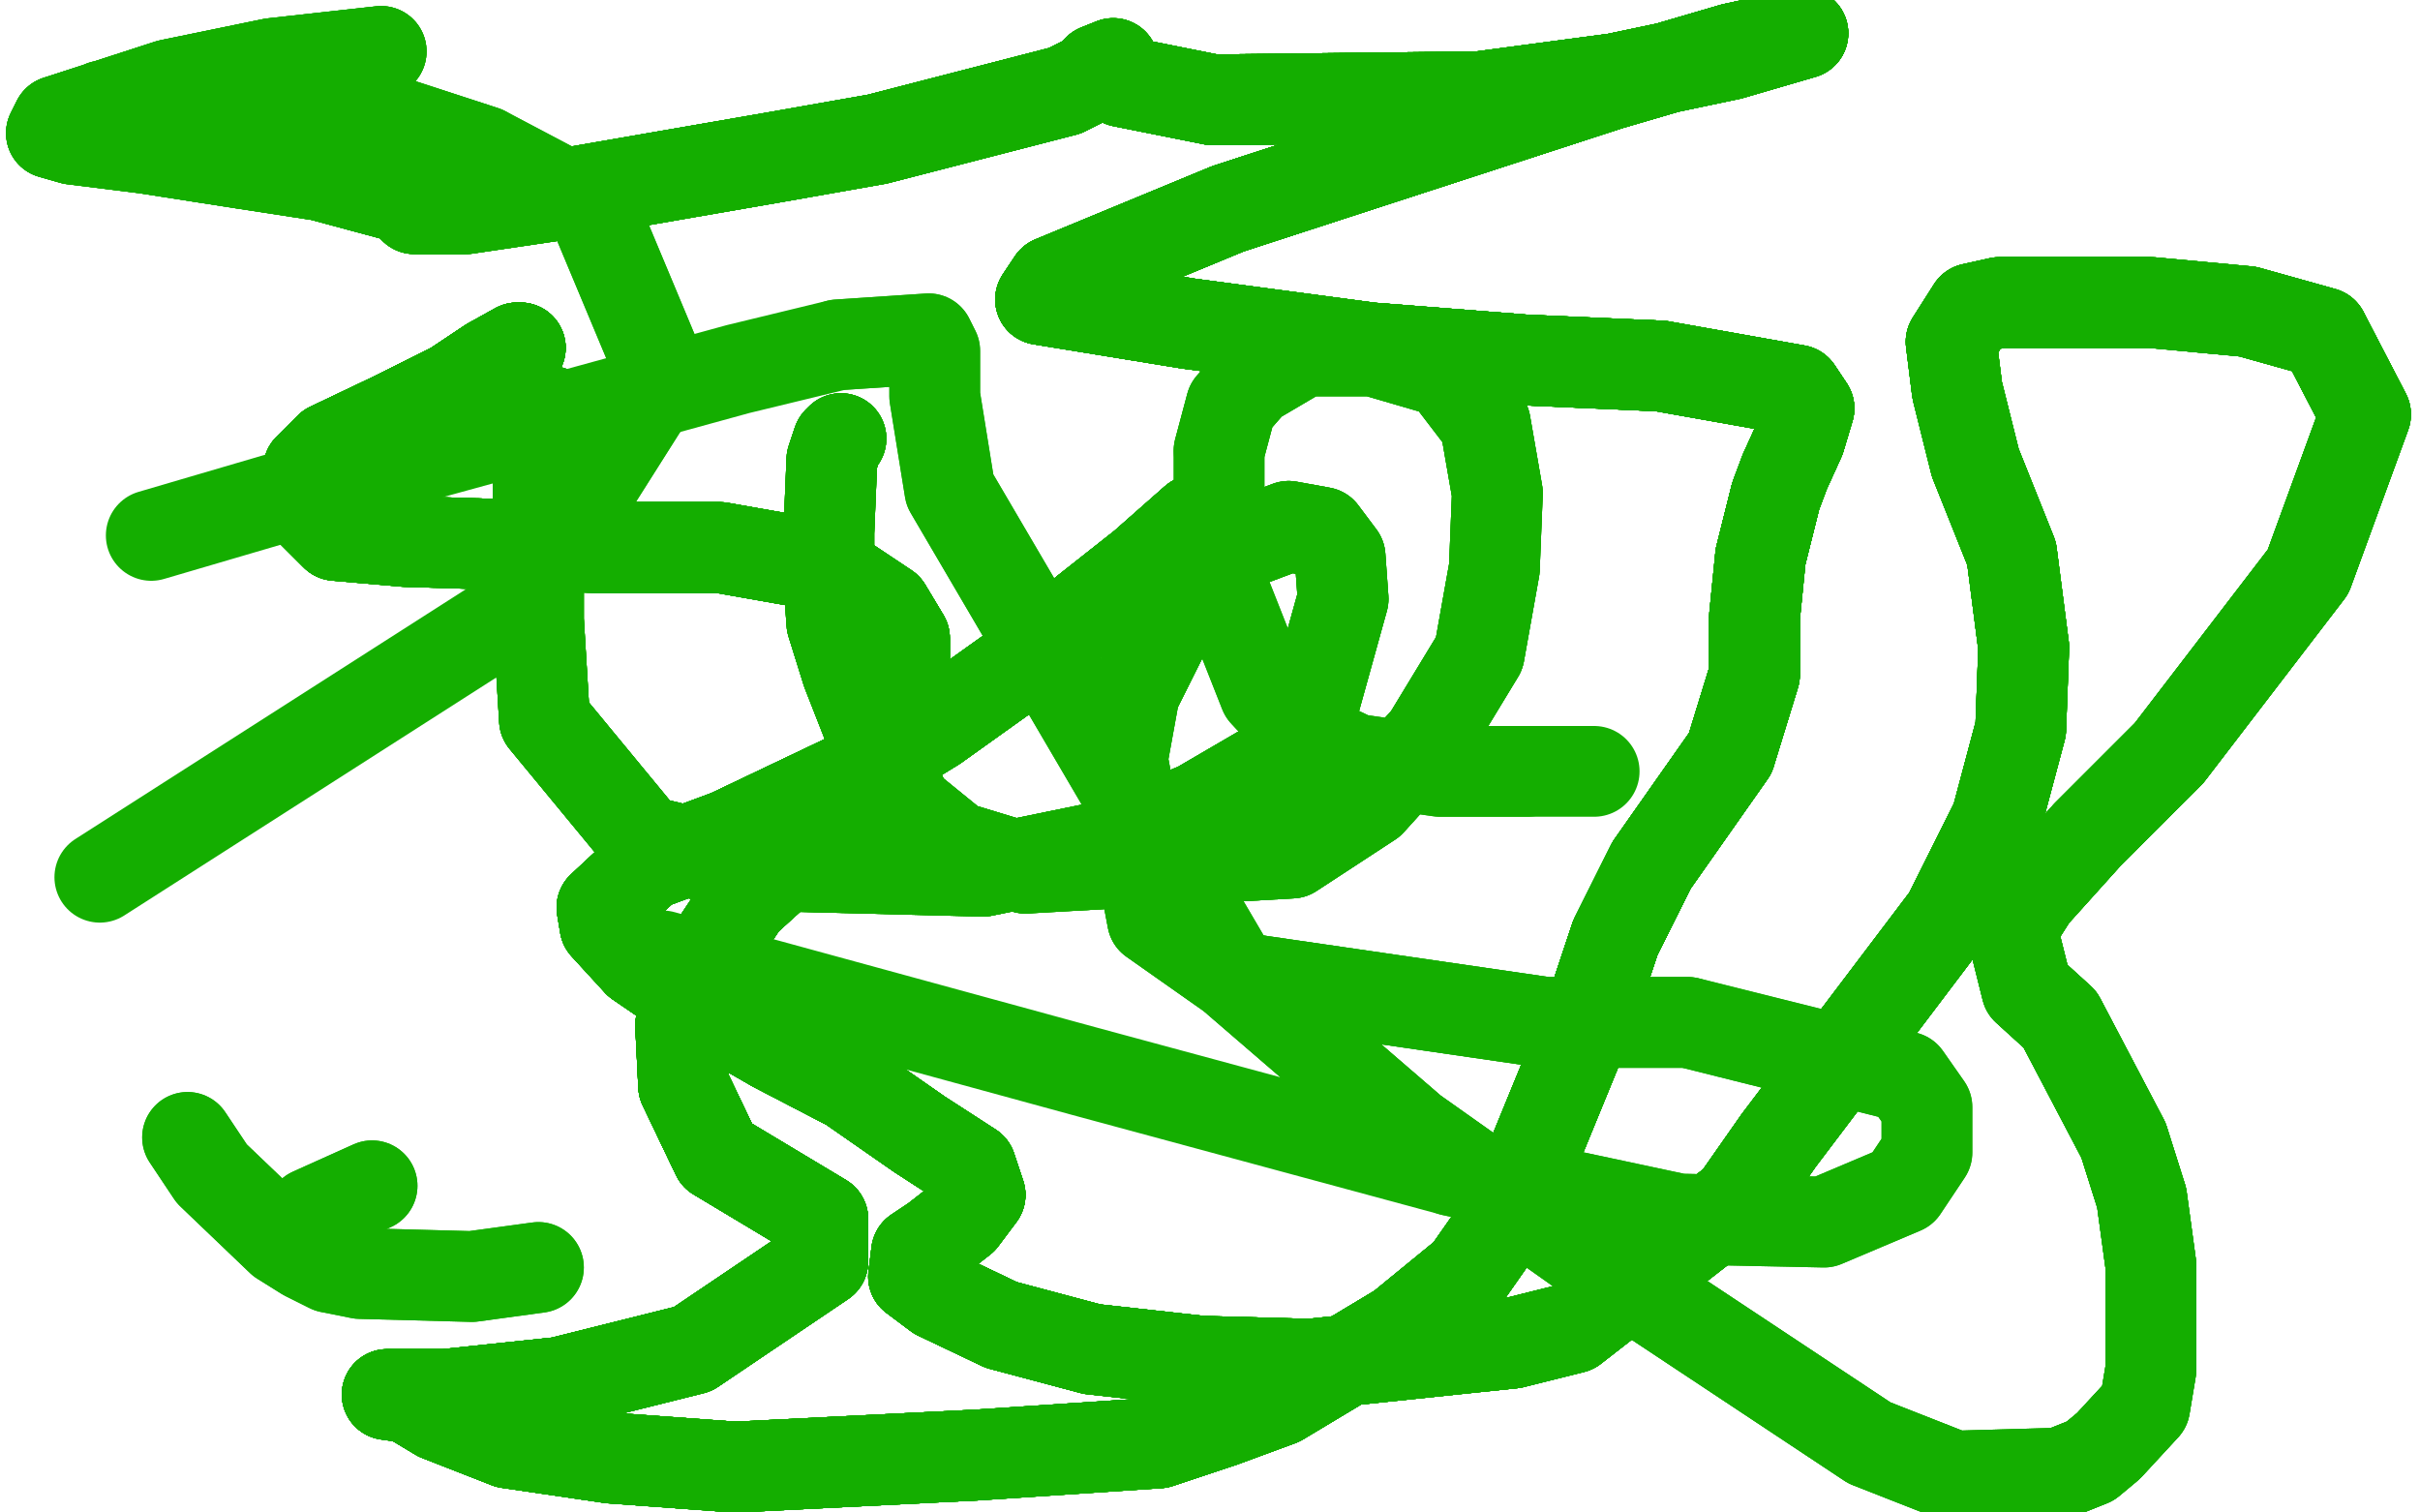 <?xml version="1.0" standalone="no"?>
<!DOCTYPE svg PUBLIC "-//W3C//DTD SVG 1.1//EN"
"http://www.w3.org/Graphics/SVG/1.1/DTD/svg11.dtd">

<svg width="800" height="500" version="1.1" xmlns="http://www.w3.org/2000/svg" xmlns:xlink="http://www.w3.org/1999/xlink" style="stroke-antialiasing: false"><desc>This SVG has been created on https://colorillo.com/</desc><rect x='0' y='0' width='800' height='500' style='fill: rgb(255,255,255); stroke-width:0' /><polyline points="183,137 182,136 181,140 178,148 178,180" style="fill: none; stroke: #14ae00; stroke-width: 30; stroke-linejoin: round; stroke-linecap: round; stroke-antialiasing: false; stroke-antialias: 0; opacity: 1.0"/>
<polyline points="183,137 182,136 181,140 178,148 178,180 178,205 180,238 213,278 246,286" style="fill: none; stroke: #14ae00; stroke-width: 30; stroke-linejoin: round; stroke-linecap: round; stroke-antialiasing: false; stroke-antialias: 0; opacity: 1.0"/>
<polyline points="183,137 182,136 181,140 178,148 178,180 178,205 180,238 213,278 246,286 325,288 364,280 396,267 420,253 434,234" style="fill: none; stroke: #14ae00; stroke-width: 30; stroke-linejoin: round; stroke-linecap: round; stroke-antialiasing: false; stroke-antialias: 0; opacity: 1.0"/>
<polyline points="183,137 182,136 181,140 178,148 178,180 178,205 180,238 213,278 246,286 325,288 364,280 396,267 420,253 434,234 444,198 443,184 437,176 426,174 410,180 394,191 375,229" style="fill: none; stroke: #14ae00; stroke-width: 30; stroke-linejoin: round; stroke-linecap: round; stroke-antialiasing: false; stroke-antialias: 0; opacity: 1.0"/>
<polyline points="183,137 182,136 181,140 178,148 178,180 178,205 180,238 213,278 246,286 325,288 364,280 396,267 420,253 434,234 444,198 443,184 437,176 426,174 410,180 394,191 375,229 371,251 381,304 408,323 511,338 558,338" style="fill: none; stroke: #14ae00; stroke-width: 30; stroke-linejoin: round; stroke-linecap: round; stroke-antialiasing: false; stroke-antialias: 0; opacity: 1.0"/>
<polyline points="183,137 182,136 181,140 178,148 178,180 178,205 180,238 213,278 246,286 325,288 364,280 396,267 420,253 434,234 444,198 443,184 437,176 426,174 410,180 394,191 375,229 371,251 381,304 408,323 511,338 558,338 630,356 637,366 637,381 629,393 603,404 555,403 480,387" style="fill: none; stroke: #14ae00; stroke-width: 30; stroke-linejoin: round; stroke-linecap: round; stroke-antialiasing: false; stroke-antialias: 0; opacity: 1.0"/>
<polyline points="183,137 182,136 181,140 178,148 178,180 178,205 180,238 213,278 246,286 325,288 364,280 396,267 420,253 434,234 444,198 443,184 437,176 426,174 410,180 394,191 375,229 371,251 381,304 408,323 511,338 558,338 630,356 637,366 637,381 629,393 603,404 555,403 480,387 358,354 219,316" style="fill: none; stroke: #14ae00; stroke-width: 30; stroke-linejoin: round; stroke-linecap: round; stroke-antialiasing: false; stroke-antialias: 0; opacity: 1.0"/>
<polyline points="172,115 171,115 162,120 150,128" style="fill: none; stroke: #14ae00; stroke-width: 30; stroke-linejoin: round; stroke-linecap: round; stroke-antialiasing: false; stroke-antialias: 0; opacity: 1.0"/>
<polyline points="172,115 171,115 162,120 150,128 130,138 109,148 102,155 100,166 111,177 134,179 197,181" style="fill: none; stroke: #14ae00; stroke-width: 30; stroke-linejoin: round; stroke-linecap: round; stroke-antialiasing: false; stroke-antialias: 0; opacity: 1.0"/>
<polyline points="172,115 171,115 162,120 150,128 130,138 109,148 102,155 100,166 111,177 134,179 197,181 238,181 272,187 293,201 299,211 299,229 286,254" style="fill: none; stroke: #14ae00; stroke-width: 30; stroke-linejoin: round; stroke-linecap: round; stroke-antialiasing: false; stroke-antialias: 0; opacity: 1.0"/>
<polyline points="172,115 171,115 162,120 150,128 130,138 109,148 102,155 100,166 111,177 134,179 197,181 238,181 272,187 293,201 299,211 299,229 286,254 268,278 246,298 232,319 225,339 226,359 237,382 272,403" style="fill: none; stroke: #14ae00; stroke-width: 30; stroke-linejoin: round; stroke-linecap: round; stroke-antialiasing: false; stroke-antialias: 0; opacity: 1.0"/>
<polyline points="172,115 171,115 162,120 150,128 130,138 109,148 102,155 100,166 111,177 134,179 197,181 238,181 272,187 293,201 299,211 299,229 286,254 268,278 246,298 232,319 225,339 226,359 237,382 272,403 272,417 229,446 185,457 147,461 128,461" style="fill: none; stroke: #14ae00; stroke-width: 30; stroke-linejoin: round; stroke-linecap: round; stroke-antialiasing: false; stroke-antialias: 0; opacity: 1.0"/>
<polyline points="172,115 171,115 162,120 150,128 130,138 109,148 102,155 100,166 111,177 134,179 197,181 238,181 272,187 293,201 299,211 299,229 286,254 268,278 246,298 232,319 225,339 226,359 237,382 272,403 272,417 229,446 185,457 147,461 128,461 135,462 145,468 168,477 202,482 243,485 323,481" style="fill: none; stroke: #14ae00; stroke-width: 30; stroke-linejoin: round; stroke-linecap: round; stroke-antialiasing: false; stroke-antialias: 0; opacity: 1.0"/>
<polyline points="172,115 171,115 162,120 150,128 130,138 109,148 102,155 100,166 111,177 134,179 197,181 238,181 272,187 293,201 299,211 299,229 286,254 268,278 246,298 232,319 225,339 226,359 237,382 272,403 272,417 229,446 185,457 147,461 128,461 135,462 145,468 168,477 202,482 243,485 323,481 383,477 404,470 423,463 463,439 485,421" style="fill: none; stroke: #14ae00; stroke-width: 30; stroke-linejoin: round; stroke-linecap: round; stroke-antialiasing: false; stroke-antialias: 0; opacity: 1.0"/>
<polyline points="172,115 171,115 162,120 150,128 130,138 109,148 102,155 100,166 111,177 134,179 197,181 238,181 272,187 293,201 299,211 299,229 286,254 268,278 246,298 232,319 225,339 226,359 237,382 272,403 272,417 229,446 185,457 147,461 128,461 135,462 145,468 168,477 202,482 243,485 323,481 383,477 404,470 423,463 463,439 485,421 499,401 524,340 534,310 546,286 572,249" style="fill: none; stroke: #14ae00; stroke-width: 30; stroke-linejoin: round; stroke-linecap: round; stroke-antialiasing: false; stroke-antialias: 0; opacity: 1.0"/>
<polyline points="172,115 171,115 162,120 150,128 130,138 109,148 102,155 100,166 111,177 134,179 197,181 238,181 272,187 293,201 299,211 299,229 286,254 268,278 246,298 232,319 225,339 226,359 237,382 272,403 272,417 229,446 185,457 147,461 128,461 135,462 145,468 168,477 202,482 243,485 323,481 383,477 404,470 423,463 463,439 485,421 499,401 524,340 534,310 546,286 572,249 576,236 580,223 580,216 580,204 581,194" style="fill: none; stroke: #14ae00; stroke-width: 30; stroke-linejoin: round; stroke-linecap: round; stroke-antialiasing: false; stroke-antialias: 0; opacity: 1.0"/>
<polyline points="197,181 238,181 272,187 293,201 299,211 299,229 286,254 268,278 246,298 232,319 225,339 226,359 237,382 272,403 272,417 229,446 185,457 147,461 128,461 135,462 145,468 168,477 202,482 243,485 323,481 383,477 404,470 423,463 463,439 485,421 499,401 524,340 534,310 546,286 572,249 576,236 580,223 580,216 580,204 581,194 582,184 587,164 590,156 595,145 598,135" style="fill: none; stroke: #14ae00; stroke-width: 30; stroke-linejoin: round; stroke-linecap: round; stroke-antialiasing: false; stroke-antialias: 0; opacity: 1.0"/>
<polyline points="197,181 238,181 272,187 293,201 299,211 299,229 286,254 268,278 246,298 232,319 225,339 226,359 237,382 272,403 272,417 229,446 185,457 147,461 128,461 135,462 145,468 168,477 202,482 243,485 323,481 383,477 404,470 423,463 463,439 485,421 499,401 524,340 534,310 546,286 572,249 576,236 580,223 580,216 580,204 581,194 582,184 587,164 590,156 595,145 598,135 594,129 549,121 504,119 453,115 393,107" style="fill: none; stroke: #14ae00; stroke-width: 30; stroke-linejoin: round; stroke-linecap: round; stroke-antialiasing: false; stroke-antialias: 0; opacity: 1.0"/>
<polyline points="225,339 226,359 237,382 272,403 272,417 229,446 185,457 147,461 128,461 135,462 145,468 168,477 202,482 243,485 323,481 383,477 404,470 423,463 463,439 485,421 499,401 524,340 534,310 546,286 572,249 576,236 580,223 580,216 580,204 581,194 582,184 587,164 590,156 595,145 598,135 594,129 549,121 504,119 453,115 393,107 344,99 348,93 406,69 532,28 573,16" style="fill: none; stroke: #14ae00; stroke-width: 30; stroke-linejoin: round; stroke-linecap: round; stroke-antialiasing: false; stroke-antialias: 0; opacity: 1.0"/>
<polyline points="225,339 226,359 237,382 272,403 272,417 229,446 185,457 147,461 128,461 135,462 145,468 168,477 202,482 243,485 323,481 383,477 404,470 423,463 463,439 485,421 499,401 524,340 534,310 546,286 572,249 576,236 580,223 580,216 580,204 581,194 582,184 587,164 590,156 595,145 598,135 594,129 549,121 504,119 453,115 393,107 344,99 348,93 406,69 532,28 573,16 596,11 572,18 534,26 489,32 401,33" style="fill: none; stroke: #14ae00; stroke-width: 30; stroke-linejoin: round; stroke-linecap: round; stroke-antialiasing: false; stroke-antialias: 0; opacity: 1.0"/>
<polyline points="128,461 135,462 145,468 168,477 202,482 243,485 323,481 383,477 404,470 423,463 463,439 485,421 499,401 524,340 534,310 546,286 572,249 576,236 580,223 580,216 580,204 581,194 582,184 587,164 590,156 595,145 598,135 594,129 549,121 504,119 453,115 393,107 344,99 348,93 406,69 532,28 573,16 596,11 572,18 534,26 489,32 401,33 371,27 364,24 363,23 368,21" style="fill: none; stroke: #14ae00; stroke-width: 30; stroke-linejoin: round; stroke-linecap: round; stroke-antialiasing: false; stroke-antialias: 0; opacity: 1.0"/>
<polyline points="145,468 168,477 202,482 243,485 323,481 383,477 404,470 423,463 463,439 485,421 499,401 524,340 534,310 546,286 572,249 576,236 580,223 580,216 580,204 581,194 582,184 587,164 590,156 595,145 598,135 594,129 549,121 504,119 453,115 393,107 344,99 348,93 406,69 532,28 573,16 596,11 572,18 534,26 489,32 401,33 371,27 364,24 363,23 368,21 366,23 352,30 290,46 256,52 181,65" style="fill: none; stroke: #14ae00; stroke-width: 30; stroke-linejoin: round; stroke-linecap: round; stroke-antialiasing: false; stroke-antialias: 0; opacity: 1.0"/>
<polyline points="463,439 485,421 499,401 524,340 534,310 546,286 572,249 576,236 580,223 580,216 580,204 581,194 582,184 587,164 590,156 595,145 598,135 594,129 549,121 504,119 453,115 393,107 344,99 348,93 406,69 532,28 573,16 596,11 572,18 534,26 489,32 401,33 371,27 364,24 363,23 368,21 366,23 352,30 290,46 256,52 181,65 154,69 137,69 135,67 132,65 106,58" style="fill: none; stroke: #14ae00; stroke-width: 30; stroke-linejoin: round; stroke-linecap: round; stroke-antialiasing: false; stroke-antialias: 0; opacity: 1.0"/>
<polyline points="499,401 524,340 534,310 546,286 572,249 576,236 580,223 580,216 580,204 581,194 582,184 587,164 590,156 595,145 598,135 594,129 549,121 504,119 453,115 393,107 344,99 348,93 406,69 532,28 573,16 596,11 572,18 534,26 489,32 401,33 371,27 364,24 363,23 368,21 366,23 352,30 290,46 256,52 181,65 154,69 137,69 135,67 132,65 106,58 80,54 48,49 24,46 17,44 19,40" style="fill: none; stroke: #14ae00; stroke-width: 30; stroke-linejoin: round; stroke-linecap: round; stroke-antialiasing: false; stroke-antialias: 0; opacity: 1.0"/>
<polyline points="582,184 587,164 590,156 595,145 598,135 594,129 549,121 504,119 453,115 393,107 344,99 348,93 406,69 532,28 573,16 596,11 572,18 534,26 489,32 401,33 371,27 364,24 363,23 368,21 366,23 352,30 290,46 256,52 181,65 154,69 137,69 135,67 132,65 106,58 80,54 48,49 24,46 17,44 19,40 56,28 90,21 117,18 126,17 101,31 74,33" style="fill: none; stroke: #14ae00; stroke-width: 30; stroke-linejoin: round; stroke-linecap: round; stroke-antialiasing: false; stroke-antialias: 0; opacity: 1.0"/>
<polyline points="582,184 587,164 590,156 595,145 598,135 594,129 549,121 504,119 453,115 393,107 344,99 348,93 406,69 532,28 573,16 596,11 572,18 534,26 489,32 401,33 371,27 364,24 363,23 368,21 366,23 352,30 290,46 256,52 181,65 154,69 137,69 135,67 132,65 106,58 80,54 48,49 24,46 17,44 19,40 56,28 90,21 117,18 126,17 101,31 74,33 34,35 42,34 70,33 114,35 160,50" style="fill: none; stroke: #14ae00; stroke-width: 30; stroke-linejoin: round; stroke-linecap: round; stroke-antialiasing: false; stroke-antialias: 0; opacity: 1.0"/>
<polyline points="549,121 504,119 453,115 393,107 344,99 348,93 406,69 532,28 573,16 596,11 572,18 534,26 489,32 401,33 371,27 364,24 363,23 368,21 366,23 352,30 290,46 256,52 181,65 154,69 137,69 135,67 132,65 106,58 80,54 48,49 24,46 17,44 19,40 56,28 90,21 117,18 126,17 101,31 74,33 34,35 42,34 70,33 114,35 160,50 196,69 219,124 169,203" style="fill: none; stroke: #14ae00; stroke-width: 30; stroke-linejoin: round; stroke-linecap: round; stroke-antialiasing: false; stroke-antialias: 0; opacity: 1.0"/>
<polyline points="549,121 504,119 453,115 393,107 344,99 348,93 406,69 532,28 573,16 596,11 572,18 534,26 489,32 401,33 371,27 364,24 363,23 368,21 366,23 352,30 290,46 256,52 181,65 154,69 137,69 135,67 132,65 106,58 80,54 48,49 24,46 17,44 19,40 56,28 90,21 117,18 126,17 101,31 74,33 34,35 42,34 70,33 114,35 160,50 196,69 219,124 169,203 33,290" style="fill: none; stroke: #14ae00; stroke-width: 30; stroke-linejoin: round; stroke-linecap: round; stroke-antialiasing: false; stroke-antialias: 0; opacity: 1.0"/>
<polyline points="395,172 378,187 359,202 337,220 309,240 283,256 241,276" style="fill: none; stroke: #14ae00; stroke-width: 30; stroke-linejoin: round; stroke-linecap: round; stroke-antialiasing: false; stroke-antialias: 0; opacity: 1.0"/>
<polyline points="395,172 378,187 359,202 337,220 309,240 283,256 241,276 214,286 199,300 200,306 211,318 230,331 256,346" style="fill: none; stroke: #14ae00; stroke-width: 30; stroke-linejoin: round; stroke-linecap: round; stroke-antialiasing: false; stroke-antialias: 0; opacity: 1.0"/>
<polyline points="395,172 378,187 359,202 337,220 309,240 283,256 241,276 214,286 199,300 200,306 211,318 230,331 256,346 281,359 304,375 321,386 324,395" style="fill: none; stroke: #14ae00; stroke-width: 30; stroke-linejoin: round; stroke-linecap: round; stroke-antialiasing: false; stroke-antialias: 0; opacity: 1.0"/>
<polyline points="395,172 378,187 359,202 337,220 309,240 283,256 241,276 214,286 199,300 200,306 211,318 230,331 256,346 281,359 304,375 321,386 324,395 318,403 309,410 303,414 302,422 310,428" style="fill: none; stroke: #14ae00; stroke-width: 30; stroke-linejoin: round; stroke-linecap: round; stroke-antialiasing: false; stroke-antialias: 0; opacity: 1.0"/>
<polyline points="395,172 378,187 359,202 337,220 309,240 283,256 241,276 214,286 199,300 200,306 211,318 230,331 256,346 281,359 304,375 321,386 324,395 318,403 309,410 303,414 302,422 310,428 331,438 361,446 397,450 433,451 500,444" style="fill: none; stroke: #14ae00; stroke-width: 30; stroke-linejoin: round; stroke-linecap: round; stroke-antialiasing: false; stroke-antialias: 0; opacity: 1.0"/>
<polyline points="395,172 378,187 359,202 337,220 309,240 283,256 241,276 214,286 199,300 200,306 211,318 230,331 256,346 281,359 304,375 321,386 324,395 318,403 309,410 303,414 302,422 310,428 331,438 361,446 397,450 433,451 500,444 520,439 574,397 588,377" style="fill: none; stroke: #14ae00; stroke-width: 30; stroke-linejoin: round; stroke-linecap: round; stroke-antialiasing: false; stroke-antialias: 0; opacity: 1.0"/>
<polyline points="395,172 378,187 359,202 337,220 309,240 283,256 241,276 214,286 199,300 200,306 211,318 230,331 256,346 281,359 304,375 321,386 324,395 318,403 309,410 303,414 302,422 310,428 331,438 361,446 397,450 433,451 500,444 520,439 574,397 588,377 644,303 660,271 668,241 669,214 665,183 653,153 647,129 645,113" style="fill: none; stroke: #14ae00; stroke-width: 30; stroke-linejoin: round; stroke-linecap: round; stroke-antialiasing: false; stroke-antialias: 0; opacity: 1.0"/>
<polyline points="395,172 378,187 359,202 337,220 309,240 283,256 241,276 214,286 199,300 200,306 211,318 230,331 256,346 281,359 304,375 321,386 324,395 318,403 309,410 303,414 302,422 310,428 331,438 361,446 397,450 433,451 500,444 520,439 574,397 588,377 644,303 660,271 668,241 669,214 665,183 653,153 647,129 645,113 652,102 661,100 681,100 711,100 743,103 768,110" style="fill: none; stroke: #14ae00; stroke-width: 30; stroke-linejoin: round; stroke-linecap: round; stroke-antialiasing: false; stroke-antialias: 0; opacity: 1.0"/>
<polyline points="395,172 378,187 359,202 337,220 309,240 283,256 241,276 214,286 199,300 200,306 211,318 230,331 256,346 281,359 304,375 321,386 324,395 318,403 309,410 303,414 302,422 310,428 331,438 361,446 397,450 433,451 500,444 520,439 574,397 588,377 644,303 660,271 668,241 669,214 665,183 653,153 647,129 645,113 652,102 661,100 681,100 711,100 743,103 768,110 782,137 763,189 717,249 690,276 672,296 665,307" style="fill: none; stroke: #14ae00; stroke-width: 30; stroke-linejoin: round; stroke-linecap: round; stroke-antialiasing: false; stroke-antialias: 0; opacity: 1.0"/>
<polyline points="211,318 230,331 256,346 281,359 304,375 321,386 324,395 318,403 309,410 303,414 302,422 310,428 331,438 361,446 397,450 433,451 500,444 520,439 574,397 588,377 644,303 660,271 668,241 669,214 665,183 653,153 647,129 645,113 652,102 661,100 681,100 711,100 743,103 768,110 782,137 763,189 717,249 690,276 672,296 665,307 670,327 681,337 702,377 708,396 711,418" style="fill: none; stroke: #14ae00; stroke-width: 30; stroke-linejoin: round; stroke-linecap: round; stroke-antialiasing: false; stroke-antialias: 0; opacity: 1.0"/>
<polyline points="211,318 230,331 256,346 281,359 304,375 321,386 324,395 318,403 309,410 303,414 302,422 310,428 331,438 361,446 397,450 433,451 500,444 520,439 574,397 588,377 644,303 660,271 668,241 669,214 665,183 653,153 647,129 645,113 652,102 661,100 681,100 711,100 743,103 768,110 782,137 763,189 717,249 690,276 672,296 665,307 670,327 681,337 702,377 708,396 711,418 711,453 709,465 697,478 691,483 681,487" style="fill: none; stroke: #14ae00; stroke-width: 30; stroke-linejoin: round; stroke-linecap: round; stroke-antialiasing: false; stroke-antialias: 0; opacity: 1.0"/>
<polyline points="302,422 310,428 331,438 361,446 397,450 433,451 500,444 520,439 574,397 588,377 644,303 660,271 668,241 669,214 665,183 653,153 647,129 645,113 652,102 661,100 681,100 711,100 743,103 768,110 782,137 763,189 717,249 690,276 672,296 665,307 670,327 681,337 702,377 708,396 711,418 711,453 709,465 697,478 691,483 681,487 646,488 618,477 532,420 467,374 409,324" style="fill: none; stroke: #14ae00; stroke-width: 30; stroke-linejoin: round; stroke-linecap: round; stroke-antialiasing: false; stroke-antialias: 0; opacity: 1.0"/>
<polyline points="302,422 310,428 331,438 361,446 397,450 433,451 500,444 520,439 574,397 588,377 644,303 660,271 668,241 669,214 665,183 653,153 647,129 645,113 652,102 661,100 681,100 711,100 743,103 768,110 782,137 763,189 717,249 690,276 672,296 665,307 670,327 681,337 702,377 708,396 711,418 711,453 709,465 697,478 691,483 681,487 646,488 618,477 532,420 467,374 409,324 314,162 309,131 309,116 307,112 277,114" style="fill: none; stroke: #14ae00; stroke-width: 30; stroke-linejoin: round; stroke-linecap: round; stroke-antialiasing: false; stroke-antialias: 0; opacity: 1.0"/>
<polyline points="500,444 520,439 574,397 588,377 644,303 660,271 668,241 669,214 665,183 653,153 647,129 645,113 652,102 661,100 681,100 711,100 743,103 768,110 782,137 763,189 717,249 690,276 672,296 665,307 670,327 681,337 702,377 708,396 711,418 711,453 709,465 697,478 691,483 681,487 646,488 618,477 532,420 467,374 409,324 314,162 309,131 309,116 307,112 277,114 244,122 142,150 50,177" style="fill: none; stroke: #14ae00; stroke-width: 30; stroke-linejoin: round; stroke-linecap: round; stroke-antialiasing: false; stroke-antialias: 0; opacity: 1.0"/>
<polyline points="278,145 277,146 275,152 274,176 274,192 275,206 280,222 289,245" style="fill: none; stroke: #14ae00; stroke-width: 30; stroke-linejoin: round; stroke-linecap: round; stroke-antialiasing: false; stroke-antialias: 0; opacity: 1.0"/>
<polyline points="278,145 277,146 275,152 274,176 274,192 275,206 280,222 289,245 300,267 316,280 339,287" style="fill: none; stroke: #14ae00; stroke-width: 30; stroke-linejoin: round; stroke-linecap: round; stroke-antialiasing: false; stroke-antialias: 0; opacity: 1.0"/>
<polyline points="278,145 277,146 275,152 274,176 274,192 275,206 280,222 289,245 300,267 316,280 339,287 427,282 453,265 472,244 489,216 494,188 495,163 491,140" style="fill: none; stroke: #14ae00; stroke-width: 30; stroke-linejoin: round; stroke-linecap: round; stroke-antialiasing: false; stroke-antialias: 0; opacity: 1.0"/>
<polyline points="278,145 277,146 275,152 274,176 274,192 275,206 280,222 289,245 300,267 316,280 339,287 427,282 453,265 472,244 489,216 494,188 495,163 491,140 478,123 454,116 431,116 414,126 407,134 403,149" style="fill: none; stroke: #14ae00; stroke-width: 30; stroke-linejoin: round; stroke-linecap: round; stroke-antialiasing: false; stroke-antialias: 0; opacity: 1.0"/>
<polyline points="278,145 277,146 275,152 274,176 274,192 275,206 280,222 289,245 300,267 316,280 339,287 427,282 453,265 472,244 489,216 494,188 495,163 491,140 478,123 454,116 431,116 414,126 407,134 403,149 403,191 418,229 431,243 448,251 476,255 505,255" style="fill: none; stroke: #14ae00; stroke-width: 30; stroke-linejoin: round; stroke-linecap: round; stroke-antialiasing: false; stroke-antialias: 0; opacity: 1.0"/>
<polyline points="278,145 277,146 275,152 274,176 274,192 275,206 280,222 289,245 300,267 316,280 339,287 427,282 453,265 472,244 489,216 494,188 495,163 491,140 478,123 454,116 431,116 414,126 407,134 403,149 403,191 418,229 431,243 448,251 476,255 505,255 525,255 527,255" style="fill: none; stroke: #14ae00; stroke-width: 30; stroke-linejoin: round; stroke-linecap: round; stroke-antialiasing: false; stroke-antialias: 0; opacity: 1.0"/>
<polyline points="62,376 70,388 93,410 101,415 109,419 119,421 156,422 178,419" style="fill: none; stroke: #14ae00; stroke-width: 30; stroke-linejoin: round; stroke-linecap: round; stroke-antialiasing: false; stroke-antialias: 0; opacity: 1.0"/>
<polyline points="62,376 70,388 93,410 101,415 109,419 119,421 156,422 178,419" style="fill: none; stroke: #14ae00; stroke-width: 30; stroke-linejoin: round; stroke-linecap: round; stroke-antialiasing: false; stroke-antialias: 0; opacity: 1.0"/>
<polyline points="123,392 103,401 100,406 100,410 100,411 100,413" style="fill: none; stroke: #14ae00; stroke-width: 30; stroke-linejoin: round; stroke-linecap: round; stroke-antialiasing: false; stroke-antialias: 0; opacity: 1.0"/>
<polyline points="123,392 103,401 100,406 100,410 100,411 100,413" style="fill: none; stroke: #14ae00; stroke-width: 30; stroke-linejoin: round; stroke-linecap: round; stroke-antialiasing: false; stroke-antialias: 0; opacity: 1.0"/>
</svg>
